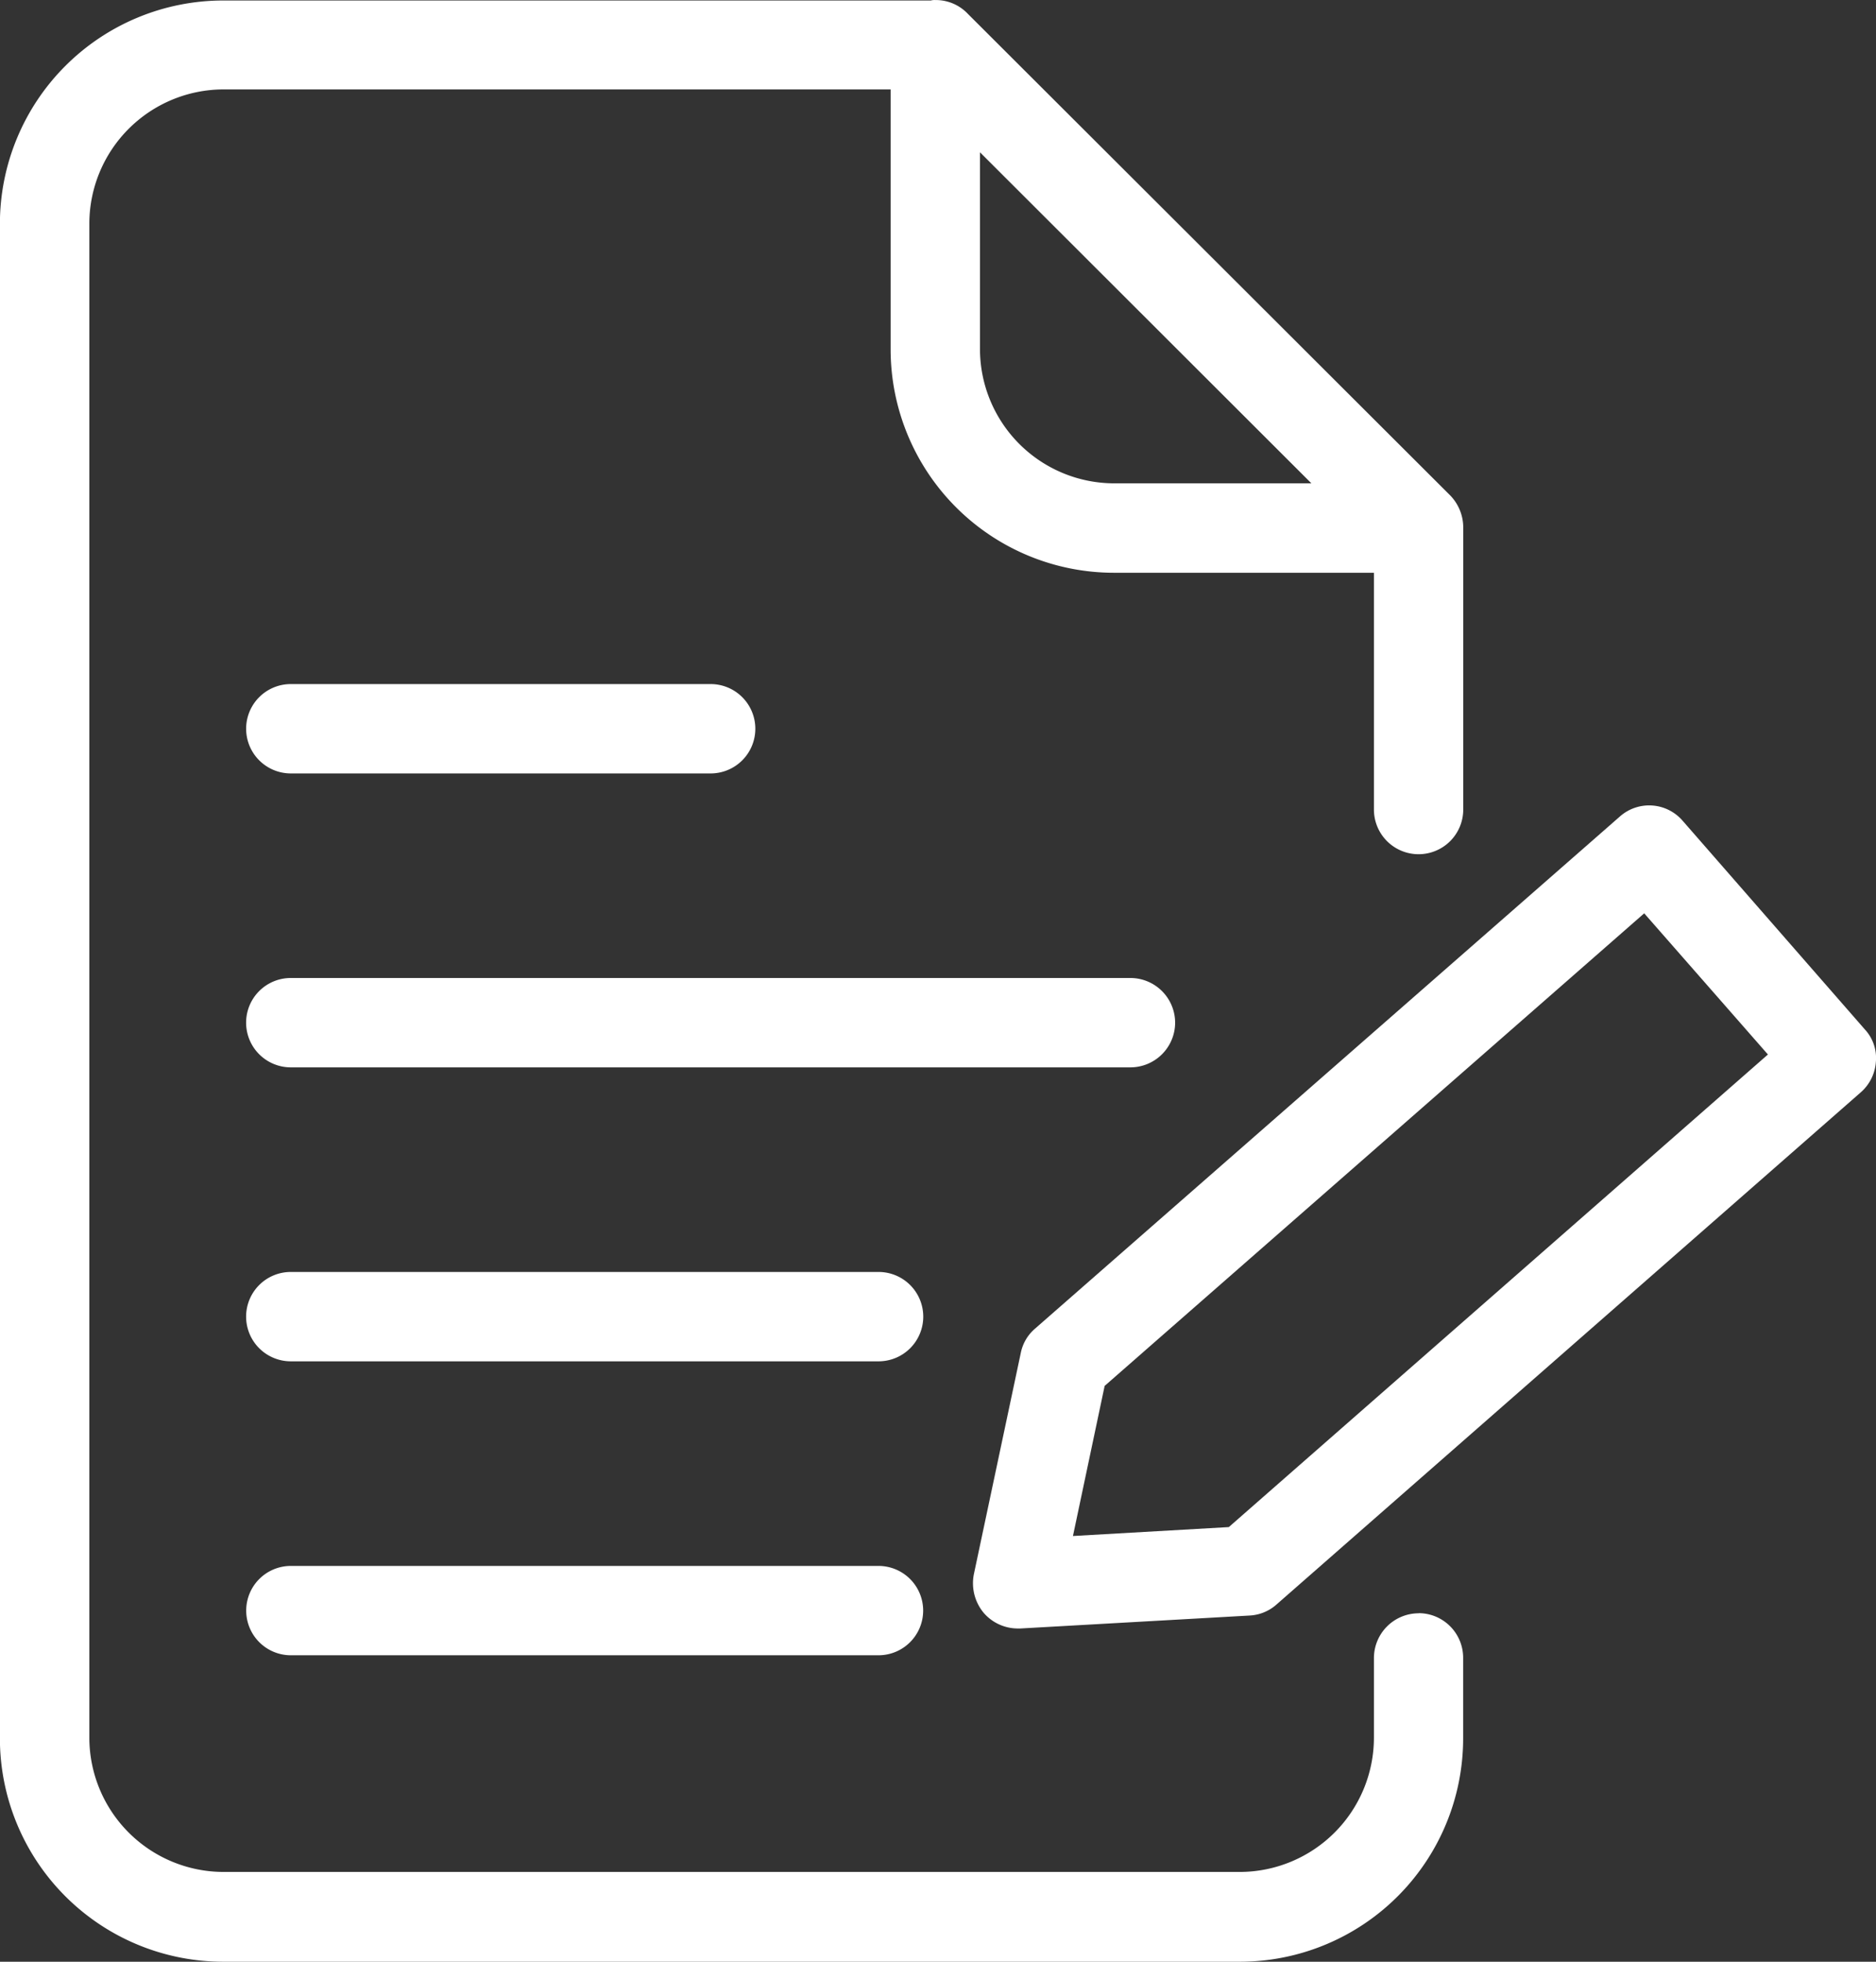 <svg xmlns="http://www.w3.org/2000/svg" width="79.016" height="82.608" viewBox="0 0 79.016 82.608"><rect x="0" y="0" width="79.016" height="82.608" fill="#333333" stroke="none"/><defs><style>.a{fill:#fff;}</style></defs><g transform="translate(0 0.001)"><path class="a" d="M-669.532-690.795a1.887,1.887,0,0,0-1.881,1.882v3.367a5.66,5.66,0,0,1-5.644,5.643h-42.818a5.661,5.661,0,0,1-5.644-5.643v-63.776a5.661,5.661,0,0,1,5.644-5.643h28.106v10.948a9.41,9.41,0,0,0,9.407,9.406h10.949v9.971a1.881,1.881,0,0,0,1.881,1.881,1.881,1.881,0,0,0,1.881-1.881v-11.888a1.943,1.943,0,0,0-.545-1.336l-20.318-20.28-.019-.02a1.856,1.856,0,0,0-1.358-.564.6.6,0,0,0-.188.019h-29.8a9.409,9.409,0,0,0-9.407,9.406v63.775a9.41,9.41,0,0,0,9.406,9.406h42.819a9.41,9.41,0,0,0,9.406-9.406V-688.9a1.878,1.878,0,0,0-1.858-1.9Zm-18.474-53.222v-8.3l13.959,13.94h-8.315A5.66,5.66,0,0,1-688.006-744.017Z" transform="translate(729.282 758.729)"/><path class="a" d="M-658.411-724.169a1.861,1.861,0,0,0-2.625-.194l-.028.025-24.626,21.559a1.819,1.819,0,0,0-.6,1.035l-1.975,9.312a1.952,1.952,0,0,0,.415,1.618,1.9,1.9,0,0,0,1.43.659h.113l9.67-.546a1.844,1.844,0,0,0,1.128-.47l24.6-21.56a1.875,1.875,0,0,0,.639-1.3,1.767,1.767,0,0,0-.47-1.355Zm-19.114,29.744-6.565.376,1.335-6.321,22.726-19.9,5.211,5.945Z" transform="translate(729.282 758.729)"/><path class="a" d="M-717.034-726.161h17.684a1.882,1.882,0,0,0,1.882-1.882,1.882,1.882,0,0,0-1.882-1.881h-17.684a1.881,1.881,0,0,0-1.881,1.881A1.882,1.882,0,0,0-717.034-726.161Z" transform="translate(729.282 758.729)"/><path class="a" d="M-679.786-715.666a1.886,1.886,0,0,0-1.881-1.881h-35.368a1.881,1.881,0,0,0-1.881,1.881,1.882,1.882,0,0,0,1.881,1.882h35.368A1.886,1.886,0,0,0-679.786-715.666Z" transform="translate(729.282 758.729)"/><path class="a" d="M-692.277-705.168h-24.758a1.881,1.881,0,0,0-1.881,1.881,1.882,1.882,0,0,0,1.881,1.882h24.758a1.882,1.882,0,0,0,1.882-1.882,1.882,1.882,0,0,0-1.882-1.881Z" transform="translate(729.282 758.729)"/><path class="a" d="M-692.277-692.789h-24.758a1.88,1.88,0,0,0-1.877,1.884,1.881,1.881,0,0,0,1.877,1.878h24.758a1.882,1.882,0,0,0,1.878-1.885A1.881,1.881,0,0,0-692.277-692.789Z" transform="translate(729.282 758.729)"/></g></svg>